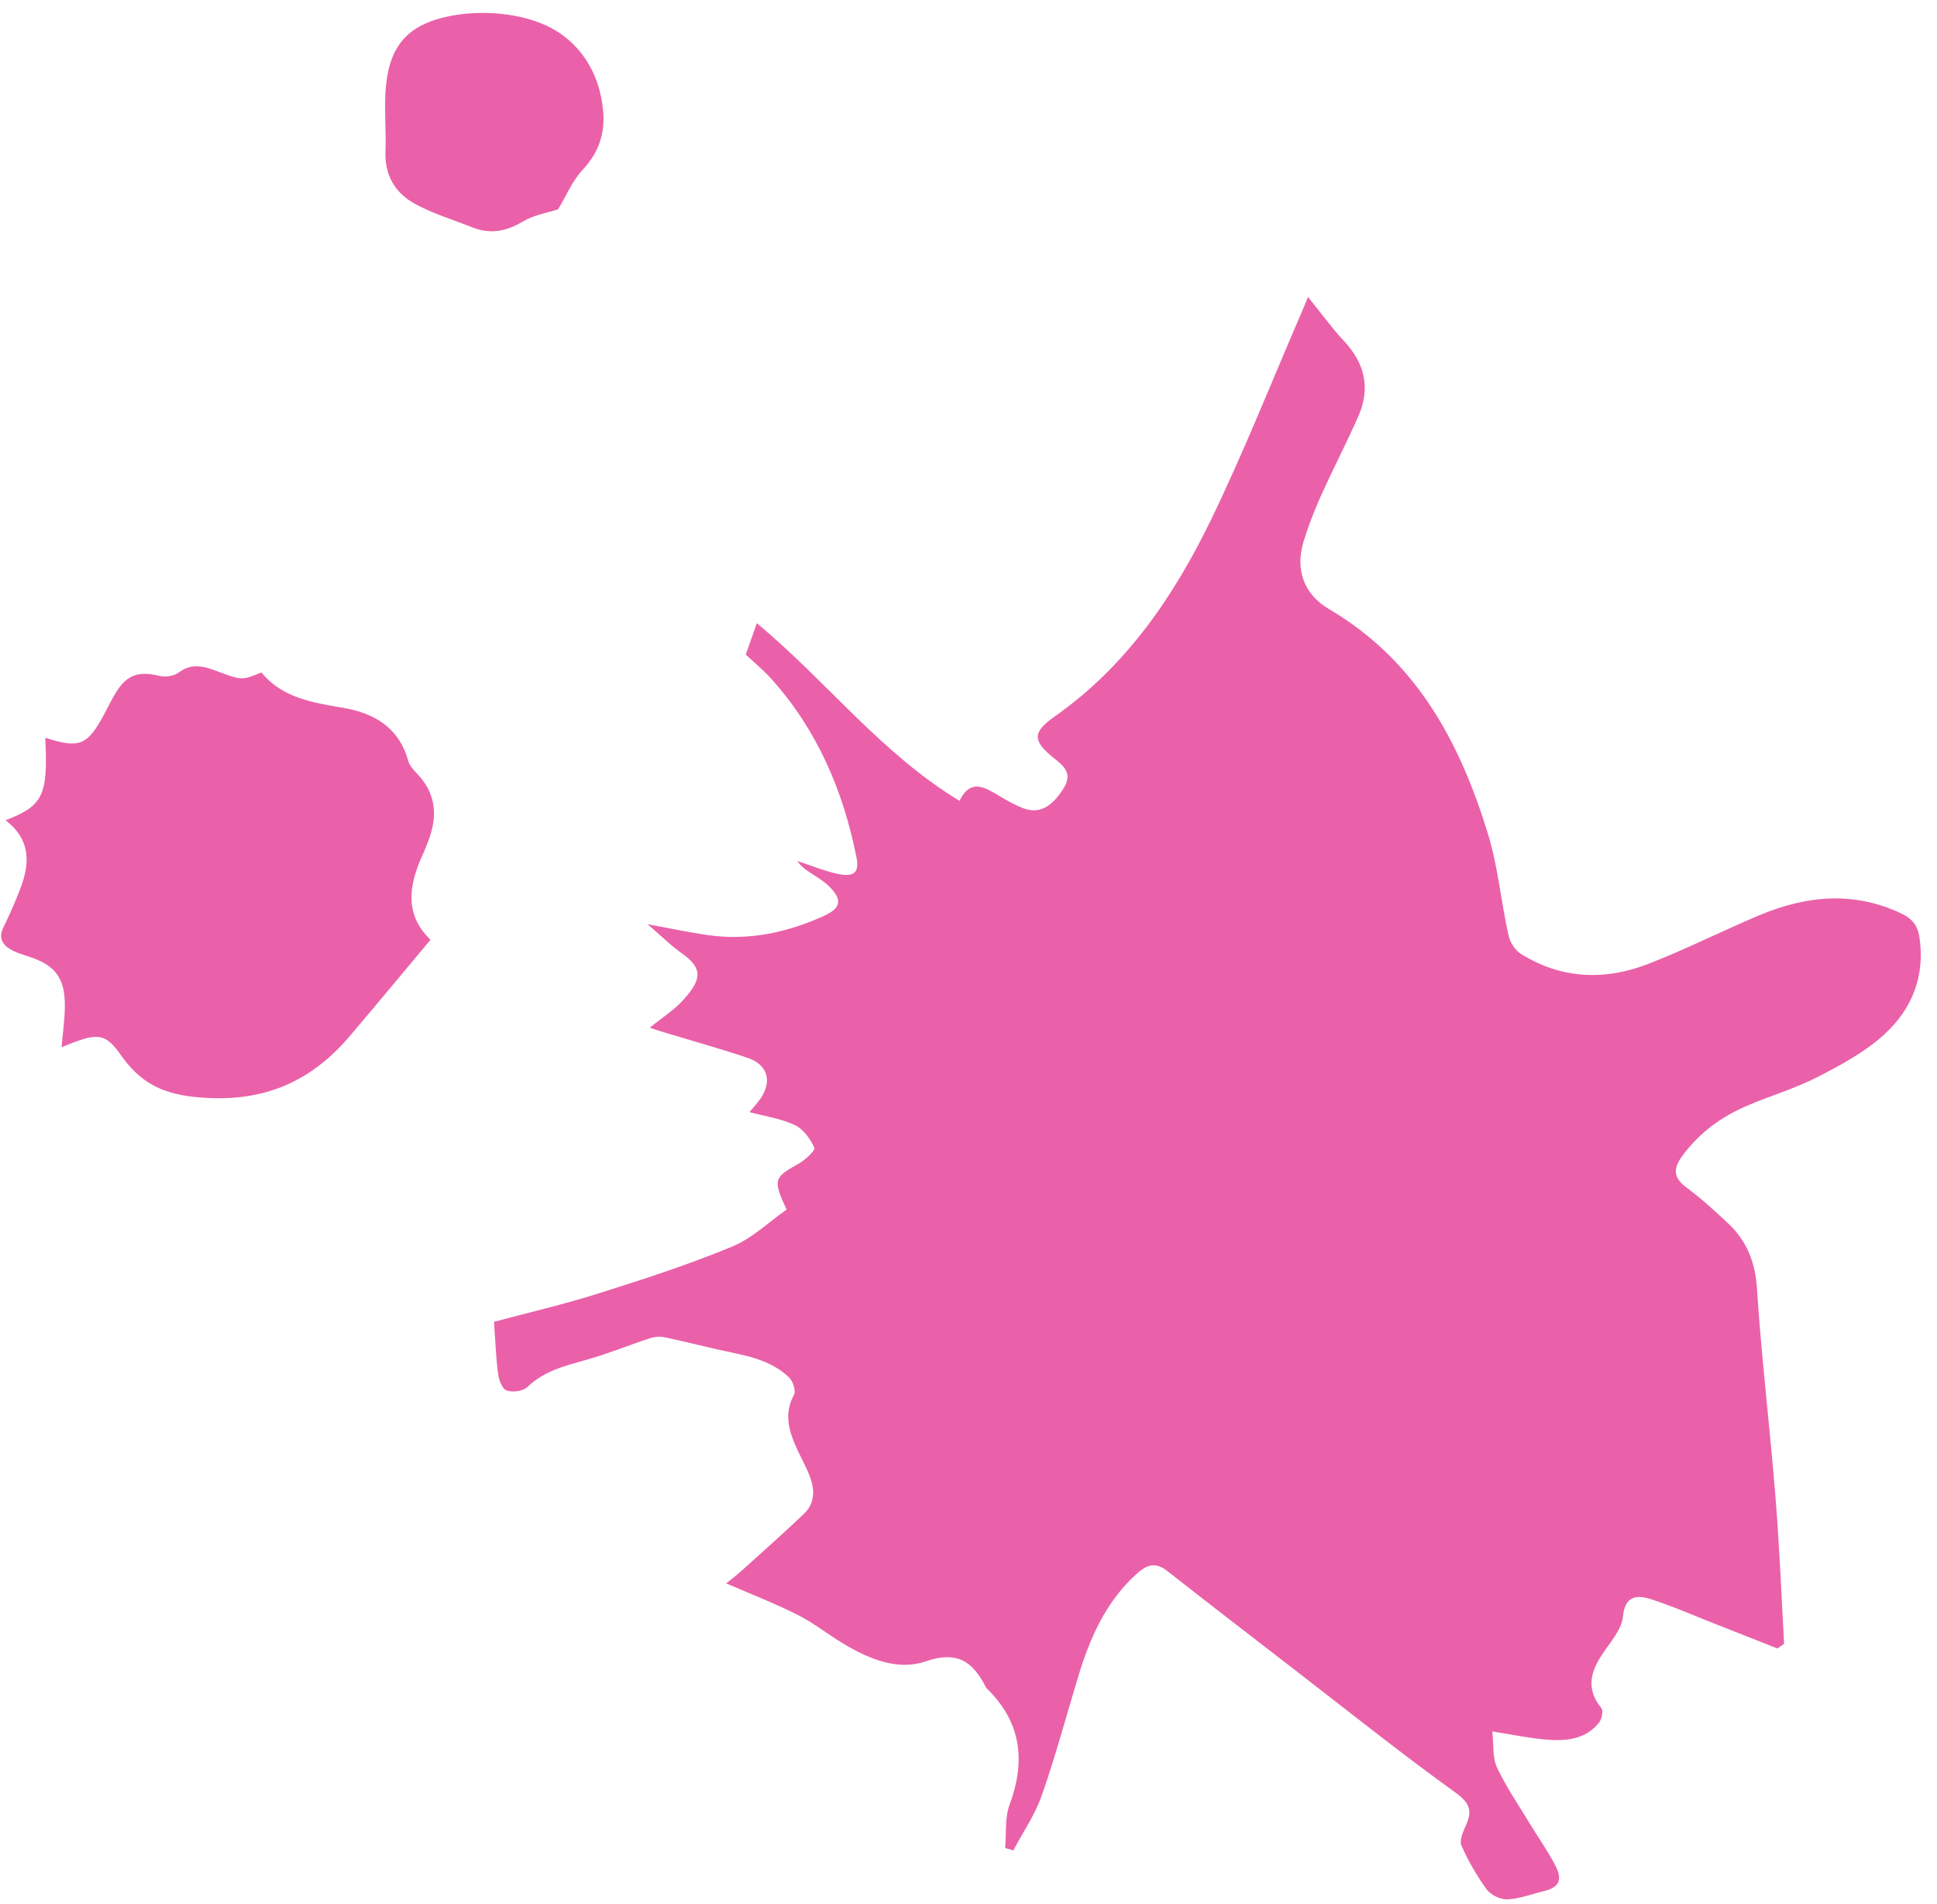 <svg width="115" height="113" fill="none" xmlns="http://www.w3.org/2000/svg"><g clip-path="url(#clip0_59_204)"><path d="M105.558 97.865C104.351 97.394 103.153 96.914 101.946 96.442C100.632 95.927 99.345 95.36 98.005 94.924C97.153 94.653 96.47 94.74 96.355 95.962C96.284 96.661 95.724 97.341 95.29 97.961C94.491 99.078 94.074 100.161 95.068 101.391C95.201 101.557 95.103 102.046 94.934 102.255C94.118 103.277 92.938 103.364 91.739 103.259C90.79 103.172 89.858 102.98 88.598 102.779C88.686 103.573 88.598 104.324 88.873 104.909C89.414 106.07 90.16 107.143 90.825 108.252C91.331 109.09 91.908 109.893 92.352 110.757C92.796 111.638 92.538 112.057 91.597 112.275C90.896 112.441 90.195 112.72 89.485 112.747C89.077 112.764 88.509 112.485 88.269 112.162C87.675 111.35 87.16 110.451 86.76 109.535C86.627 109.22 86.885 108.697 87.053 108.304C87.435 107.431 87.222 106.995 86.379 106.384C83.237 104.123 80.211 101.705 77.149 99.34C74.531 97.315 71.904 95.299 69.303 93.257C68.593 92.698 68.079 92.881 67.475 93.431C65.656 95.081 64.724 97.202 64.031 99.462C63.313 101.828 62.674 104.228 61.857 106.558C61.458 107.71 60.739 108.749 60.162 109.84C60.002 109.797 59.843 109.753 59.674 109.701C59.754 108.836 59.647 107.911 59.94 107.126C60.907 104.516 60.632 102.22 58.582 100.222C58.556 100.196 58.538 100.169 58.52 100.134C57.766 98.651 56.843 97.97 54.97 98.616C53.31 99.192 51.615 98.485 50.115 97.594C49.175 97.036 48.314 96.338 47.338 95.849C45.98 95.168 44.551 94.609 43.113 93.99C43.291 93.85 43.663 93.562 44.018 93.248C45.27 92.122 46.521 91.013 47.737 89.853C48.438 89.181 48.367 88.334 48.03 87.513C47.746 86.841 47.373 86.195 47.107 85.515C46.752 84.616 46.628 83.725 47.142 82.791C47.267 82.565 47.08 81.997 46.858 81.779C45.687 80.636 44.098 80.444 42.589 80.103C41.56 79.868 40.53 79.606 39.492 79.388C39.217 79.326 38.889 79.344 38.613 79.431C37.344 79.841 36.111 80.356 34.833 80.714C33.563 81.072 32.312 81.369 31.318 82.329C31.061 82.582 30.431 82.669 30.076 82.538C29.809 82.442 29.614 81.901 29.57 81.535C29.445 80.583 29.41 79.623 29.33 78.462C31.274 77.939 33.404 77.45 35.48 76.795C38.17 75.949 40.859 75.076 43.459 74.002C44.657 73.513 45.651 72.527 46.699 71.803C45.873 70.013 45.944 69.891 47.426 69.071C47.817 68.853 48.42 68.277 48.349 68.128C48.11 67.605 47.693 67.02 47.187 66.784C46.379 66.4 45.447 66.269 44.498 66.016C44.755 65.702 44.968 65.475 45.145 65.222C45.855 64.201 45.589 63.206 44.409 62.804C42.705 62.228 40.965 61.748 39.243 61.224C39.048 61.163 38.853 61.093 38.578 61.006C39.288 60.421 40.016 59.967 40.566 59.356C41.613 58.196 41.791 57.515 40.504 56.607C39.82 56.127 39.226 55.525 38.445 54.861C39.776 55.106 40.894 55.341 42.021 55.507C44.444 55.856 46.743 55.359 48.944 54.355C49.929 53.901 50.018 53.413 49.237 52.627C48.944 52.33 48.571 52.112 48.216 51.876C47.906 51.667 47.577 51.475 47.338 51.108C48.136 51.37 48.926 51.702 49.743 51.876C50.728 52.077 51.03 51.789 50.843 50.855C50.053 46.927 48.518 43.331 45.793 40.294C45.332 39.779 44.782 39.334 44.276 38.854C44.489 38.26 44.693 37.684 44.932 36.995C49.059 40.407 52.272 44.693 56.967 47.538C57.642 46.151 58.52 46.77 59.408 47.294C59.834 47.547 60.269 47.791 60.721 47.966C61.688 48.341 62.434 47.914 63.135 46.814C63.694 45.932 63.188 45.487 62.567 44.998C61.28 43.969 61.298 43.462 62.62 42.528C66.88 39.535 69.694 35.389 71.895 30.859C73.847 26.835 75.489 22.672 77.264 18.57C77.406 18.255 77.531 17.932 77.655 17.627C78.382 18.517 79.039 19.434 79.802 20.254C81.045 21.581 81.365 23.056 80.654 24.688C79.953 26.285 79.146 27.83 78.427 29.427C78.028 30.318 77.672 31.226 77.388 32.159C76.883 33.844 77.433 35.293 78.906 36.157C84.098 39.212 86.663 44.047 88.331 49.467C88.935 51.422 89.112 53.5 89.556 55.507C89.645 55.917 89.938 56.398 90.284 56.616C92.707 58.134 95.316 58.222 97.925 57.192C100.126 56.328 102.247 55.263 104.431 54.338C107.218 53.168 110.022 52.88 112.862 54.215C113.501 54.512 113.847 54.914 113.954 55.612C114.309 57.916 113.528 59.88 111.886 61.39C110.741 62.437 109.312 63.214 107.91 63.93C106.57 64.62 105.088 65.047 103.694 65.649C102.176 66.304 100.89 67.247 99.896 68.591C99.337 69.35 99.319 69.891 100.126 70.493C101.005 71.139 101.813 71.881 102.611 72.632C103.73 73.688 104.218 74.954 104.315 76.533C104.582 80.671 105.088 84.79 105.416 88.927C105.647 91.808 105.762 94.688 105.922 97.577C105.789 97.673 105.656 97.76 105.522 97.856L105.558 97.865Z" fill="#EA61A9"/><path d="M0.309 48.698C2.572 47.834 2.856 47.214 2.687 43.793C4.728 44.447 5.19 44.264 6.211 42.352C6.441 41.925 6.646 41.471 6.912 41.061C7.56 40.039 8.252 39.83 9.45 40.118C9.805 40.205 10.329 40.135 10.604 39.926C11.385 39.332 12.121 39.551 12.902 39.847C14.367 40.397 14.367 40.389 15.521 39.917C16.719 41.392 18.503 41.706 20.295 42.003C22.221 42.318 23.686 43.182 24.236 45.163C24.316 45.442 24.547 45.704 24.759 45.922C25.825 47.031 25.993 48.305 25.505 49.702C25.39 50.033 25.265 50.356 25.123 50.671C24.271 52.504 23.987 54.284 25.558 55.785C23.916 57.749 22.354 59.635 20.766 61.502C18.361 64.331 15.441 65.518 11.562 65.116C9.477 64.898 8.252 64.165 7.169 62.62C6.228 61.284 5.776 61.276 3.655 62.166C3.726 61.319 3.85 60.499 3.85 59.678C3.85 58.02 3.255 57.278 1.675 56.772C1.374 56.676 1.063 56.58 0.779 56.44C0.167 56.135 -0.135 55.716 0.22 55.009C0.593 54.258 0.921 53.49 1.223 52.704C1.782 51.229 1.826 49.833 0.318 48.681L0.309 48.698Z" fill="#EA61A9"/><path d="M33.137 12.423C32.507 12.633 31.708 12.755 31.06 13.139C30.075 13.732 29.116 13.924 28.042 13.497C26.906 13.043 25.699 12.685 24.634 12.1C23.454 11.454 22.824 10.389 22.886 8.975C22.93 7.797 22.815 6.601 22.886 5.423C23.072 2.804 24.084 1.355 27.11 0.884C28.815 0.622 30.838 0.797 32.382 1.495C34.37 2.394 35.604 4.262 35.808 6.584C35.932 7.954 35.533 9.071 34.575 10.101C33.971 10.747 33.616 11.629 33.137 12.423Z" fill="#EA61A9"/></g><defs><clipPath id="clip0_59_204"><rect width="114" height="112" fill="white" transform="translate(0.061 0.772)"/></clipPath></defs></svg>